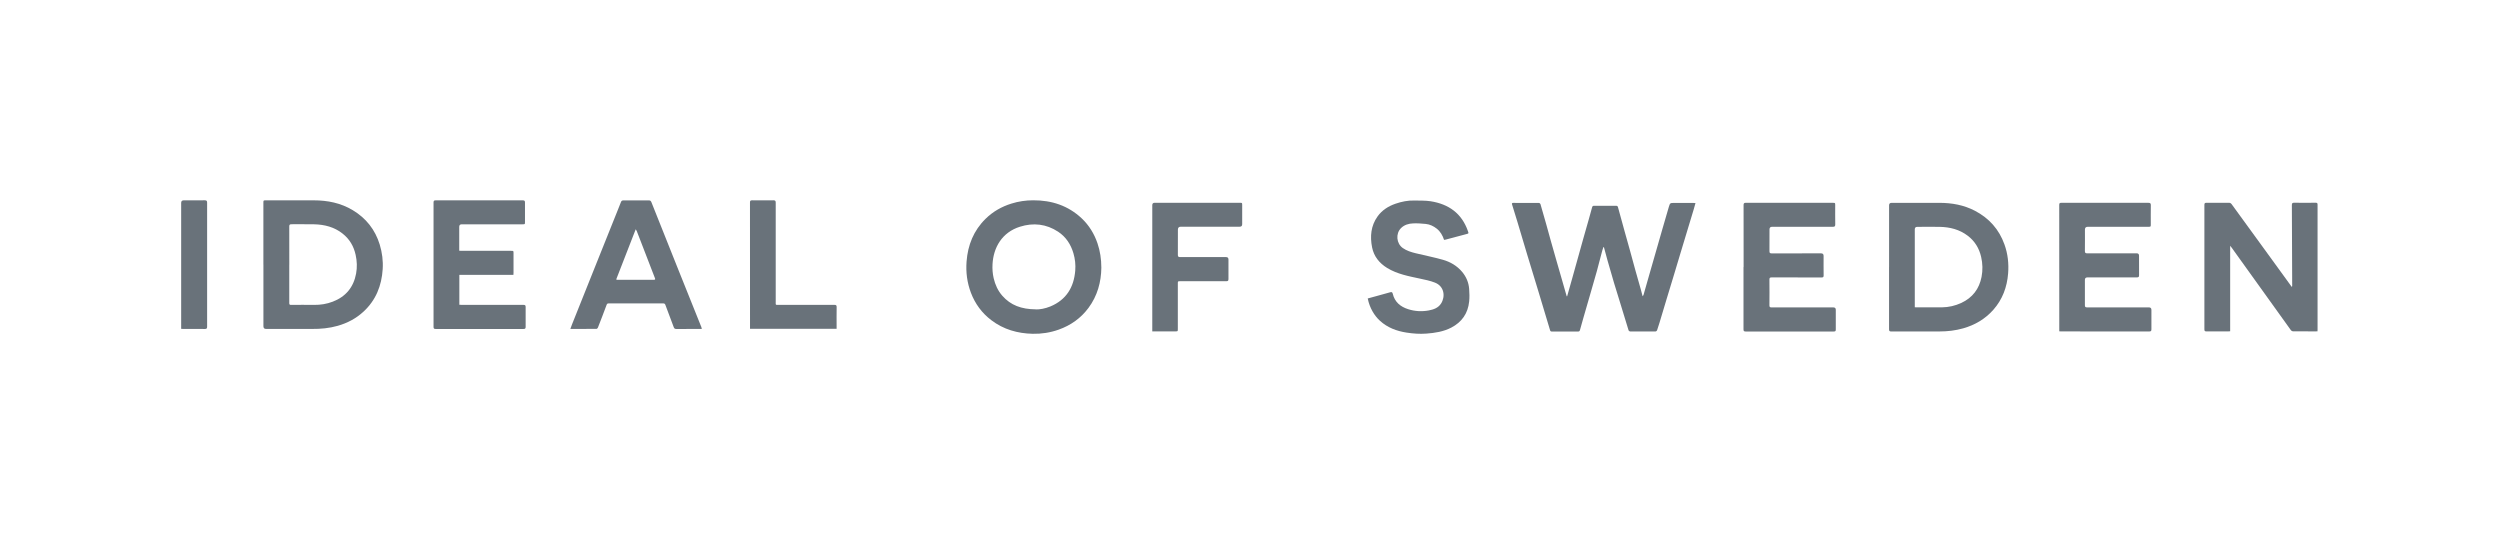 <svg width="337" height="72" viewBox="0 0 337 72" fill="none" xmlns="http://www.w3.org/2000/svg">
<g clip-path="url(#clip0_11609_4290)">
<path d="M35.504 35.661C35.504 32.887 35.504 30.118 35.504 27.345C35.504 27.005 35.504 27.005 35.844 27.005C37.989 27.005 40.14 27.005 42.286 27.005C44.156 27.005 45.937 27.359 47.561 28.338C49.357 29.42 50.573 30.964 51.188 32.971C51.517 34.058 51.66 35.169 51.586 36.291C51.444 38.508 50.671 40.466 49.003 42.005C48.009 42.925 46.838 43.545 45.533 43.918C44.397 44.243 43.235 44.351 42.059 44.341C39.992 44.331 37.926 44.341 35.864 44.341C35.627 44.341 35.509 44.22 35.509 43.977C35.509 41.204 35.509 38.435 35.509 35.661H35.504ZM38.993 35.695C38.993 37.417 38.993 39.138 38.993 40.854C38.993 41.046 39.048 41.105 39.239 41.1C40.268 41.09 41.297 41.086 42.325 41.1C43.196 41.11 44.047 40.977 44.859 40.663C46.616 39.989 47.664 38.715 48.004 36.871C48.156 36.035 48.127 35.194 47.94 34.353C47.684 33.187 47.118 32.223 46.178 31.486C45.061 30.6 43.752 30.271 42.355 30.236C41.336 30.212 40.312 30.236 39.294 30.227C39.057 30.227 38.989 30.295 38.993 30.532C39.003 32.253 38.998 33.974 38.998 35.691L38.993 35.695Z" fill="#69727A"/>
<path d="M69.208 37.053H61.92V41.081C62.019 41.081 62.122 41.095 62.22 41.095C64.996 41.095 67.776 41.095 70.552 41.095C70.788 41.095 70.862 41.159 70.857 41.395C70.847 42.286 70.847 43.171 70.857 44.061C70.857 44.287 70.783 44.346 70.561 44.346C66.615 44.341 62.673 44.341 58.726 44.346C58.49 44.346 58.441 44.267 58.441 44.051C58.441 38.464 58.441 32.877 58.441 27.295C58.441 27.069 58.51 27.005 58.736 27.005C62.648 27.01 66.561 27.01 70.473 27.005C70.719 27.005 70.773 27.094 70.768 27.32C70.758 28.186 70.768 29.046 70.768 29.912C70.768 30.236 70.768 30.236 70.448 30.236C67.712 30.236 64.976 30.236 62.24 30.236C62.017 30.236 61.905 30.348 61.905 30.571C61.905 31.549 61.905 32.528 61.905 33.507V33.797C62.019 33.802 62.112 33.812 62.206 33.812C64.435 33.812 66.664 33.812 68.893 33.812C69.223 33.812 69.223 33.812 69.223 34.127C69.223 35.007 69.223 35.887 69.223 36.767C69.223 36.846 69.218 36.93 69.208 37.053Z" fill="#69727A"/>
<path d="M94.611 44.342C94.444 44.342 94.306 44.342 94.168 44.342C93.165 44.342 92.161 44.337 91.157 44.347C90.965 44.347 90.886 44.273 90.822 44.111C90.448 43.107 90.069 42.109 89.695 41.106C89.646 40.968 89.572 40.899 89.41 40.899C86.959 40.899 84.508 40.899 82.058 40.899C81.915 40.899 81.831 40.929 81.772 41.091C81.394 42.119 81 43.137 80.601 44.155C80.572 44.229 80.478 44.327 80.414 44.332C79.258 44.342 78.096 44.342 76.881 44.342C76.969 44.101 77.038 43.894 77.122 43.693C78.17 41.066 79.223 38.44 80.272 35.814C81.28 33.291 82.294 30.773 83.303 28.25C83.436 27.92 83.573 27.591 83.697 27.256C83.76 27.079 83.854 27.006 84.056 27.011C85.192 27.02 86.324 27.02 87.461 27.011C87.648 27.011 87.737 27.079 87.806 27.247C88.977 30.193 90.153 33.134 91.329 36.08C92.397 38.75 93.475 41.42 94.543 44.091C94.572 44.165 94.582 44.243 94.606 44.347L94.611 44.342ZM83.067 37.678C83.155 37.702 83.18 37.717 83.2 37.717C84.848 37.717 86.497 37.717 88.145 37.717C88.367 37.717 88.332 37.604 88.273 37.461C87.456 35.356 86.649 33.247 85.832 31.137C85.808 31.078 85.763 31.024 85.695 30.906C84.804 33.197 83.938 35.425 83.062 37.673L83.067 37.678Z" fill="#69727A"/>
<path d="M112.765 44.321H101.102V44.046C101.102 38.459 101.102 32.872 101.097 27.29C101.097 27.064 101.161 27 101.388 27C102.342 27.01 103.297 27.015 104.256 27C104.512 27 104.567 27.084 104.567 27.325C104.562 31.746 104.562 36.162 104.567 40.584C104.567 41.184 104.493 41.095 105.093 41.095C107.554 41.095 110.009 41.1 112.47 41.095C112.726 41.095 112.785 41.164 112.78 41.41C112.765 42.29 112.775 43.17 112.775 44.051V44.326L112.765 44.321Z" fill="#69727A"/>
<path d="M24.421 44.326V43.977C24.421 38.434 24.421 32.892 24.421 27.349C24.421 27.12 24.536 27.005 24.766 27.005C25.711 27.005 26.66 27.015 27.605 27C27.856 27 27.92 27.079 27.92 27.325C27.915 32.892 27.915 38.459 27.92 44.026C27.92 44.267 27.861 44.351 27.61 44.346C26.641 44.331 25.666 44.341 24.697 44.341C24.618 44.341 24.54 44.331 24.426 44.326H24.421Z" fill="#69727A"/>
<path d="M211.255 39.925C211.487 39.099 211.723 38.273 211.954 37.451C212.195 36.586 212.436 35.72 212.678 34.855C212.924 33.964 213.17 33.074 213.421 32.189C213.662 31.323 213.913 30.458 214.159 29.597C214.311 29.051 214.474 28.505 214.612 27.959C214.651 27.807 214.715 27.738 214.872 27.738C215.871 27.738 216.865 27.743 217.864 27.738C218.032 27.738 218.081 27.841 218.11 27.954C218.406 29.017 218.691 30.079 218.986 31.141C219.232 32.022 219.483 32.902 219.725 33.782C219.966 34.658 220.197 35.533 220.443 36.409C220.689 37.289 220.945 38.169 221.191 39.05C221.27 39.33 221.339 39.61 221.422 39.935C221.481 39.856 221.531 39.812 221.545 39.758C221.811 38.833 222.072 37.904 222.338 36.979C222.662 35.843 222.992 34.707 223.317 33.571C223.563 32.705 223.809 31.84 224.06 30.979C224.355 29.951 224.651 28.923 224.956 27.9C225.123 27.35 225.133 27.355 225.723 27.355C226.555 27.355 227.392 27.355 228.223 27.355C228.317 27.355 228.415 27.364 228.553 27.374C228.464 27.689 228.386 27.974 228.302 28.259C227.997 29.268 227.692 30.276 227.387 31.284C227.091 32.263 226.796 33.236 226.501 34.215C226.22 35.145 225.945 36.074 225.664 37.004C225.339 38.071 225.015 39.143 224.69 40.21C224.355 41.317 224.026 42.428 223.691 43.535C223.593 43.869 223.489 44.204 223.371 44.528C223.346 44.597 223.243 44.681 223.179 44.681C222.037 44.691 220.891 44.691 219.749 44.681C219.67 44.681 219.547 44.587 219.528 44.519C219.144 43.284 218.77 42.04 218.391 40.8C218.12 39.91 217.835 39.025 217.569 38.13C217.264 37.107 216.969 36.079 216.678 35.051C216.516 34.476 216.368 33.9 216.211 33.325L216.137 33.31C216.088 33.468 216.029 33.62 215.985 33.782C215.743 34.697 215.512 35.617 215.261 36.532C215 37.486 214.72 38.43 214.444 39.379C214.11 40.545 213.765 41.71 213.431 42.881C213.278 43.417 213.12 43.953 212.978 44.494C212.938 44.636 212.87 44.691 212.722 44.691C211.546 44.691 210.37 44.691 209.193 44.691C209.046 44.691 208.987 44.641 208.943 44.494C208.436 42.778 207.919 41.066 207.397 39.35C206.895 37.692 206.384 36.04 205.882 34.377C205.439 32.912 205.011 31.441 204.568 29.976C204.327 29.169 204.076 28.368 203.825 27.561C203.78 27.413 203.82 27.35 203.977 27.35C205.139 27.35 206.295 27.35 207.456 27.359C207.525 27.359 207.634 27.448 207.653 27.512C207.914 28.397 208.165 29.282 208.416 30.173C208.632 30.935 208.839 31.702 209.051 32.469C209.292 33.335 209.543 34.2 209.789 35.061C210.065 36.02 210.34 36.974 210.616 37.933C210.808 38.602 211 39.271 211.191 39.94H211.25L211.255 39.925Z" fill="#69727A"/>
<path d="M312.402 44.66C312.314 44.665 312.25 44.67 312.186 44.67C311.162 44.67 310.143 44.675 309.12 44.665C309.012 44.665 308.869 44.586 308.805 44.498C307.452 42.624 306.108 40.74 304.76 38.862C303.436 37.017 302.112 35.173 300.788 33.329C300.754 33.28 300.715 33.236 300.626 33.132V44.655C300.542 44.655 300.469 44.67 300.395 44.67C299.406 44.67 298.417 44.665 297.427 44.675C297.206 44.675 297.152 44.601 297.152 44.395C297.152 38.803 297.152 33.206 297.152 27.614C297.152 27.398 297.221 27.334 297.432 27.334C298.436 27.344 299.44 27.339 300.449 27.334C300.621 27.334 300.729 27.393 300.833 27.535C302.481 29.808 304.135 32.075 305.788 34.347C306.797 35.734 307.806 37.126 308.815 38.517C308.854 38.567 308.893 38.616 308.953 38.69C308.972 38.616 308.987 38.572 308.987 38.527C308.987 38.08 308.987 37.632 308.982 37.18C308.972 34.003 308.962 30.821 308.943 27.644C308.943 27.393 309.017 27.324 309.263 27.329C310.227 27.344 311.192 27.339 312.156 27.329C312.348 27.329 312.407 27.383 312.407 27.58C312.407 33.196 312.407 38.818 312.407 44.434C312.407 44.498 312.402 44.562 312.397 44.655L312.402 44.66Z" fill="#69727A"/>
<path d="M254.648 35.995C254.648 33.221 254.648 30.448 254.648 27.679C254.648 27.456 254.76 27.344 254.983 27.344C257.134 27.344 259.279 27.344 261.43 27.344C263.103 27.344 264.717 27.63 266.218 28.412C268.132 29.41 269.476 30.92 270.204 32.961C270.657 34.225 270.799 35.528 270.696 36.851C270.553 38.695 269.938 40.367 268.693 41.769C267.591 43.008 266.223 43.81 264.633 44.262C263.59 44.557 262.532 44.68 261.449 44.68C259.284 44.68 257.119 44.675 254.954 44.685C254.693 44.685 254.644 44.607 254.644 44.366C254.648 41.577 254.644 38.789 254.644 36L254.648 35.995ZM258.108 41.42C258.226 41.425 258.31 41.43 258.388 41.43C259.515 41.43 260.642 41.439 261.769 41.43C262.68 41.42 263.556 41.218 264.387 40.834C265.898 40.131 266.799 38.941 267.114 37.323C267.286 36.433 267.266 35.533 267.059 34.633C266.789 33.462 266.203 32.503 265.248 31.776C264.136 30.93 262.852 30.61 261.479 30.58C260.465 30.561 259.456 30.58 258.443 30.58C258.223 30.58 258.113 30.694 258.113 30.92C258.113 34.328 258.113 37.731 258.113 41.139V41.434L258.108 41.42Z" fill="#69727A"/>
<path d="M148.461 36.089C148.437 38.007 147.94 39.871 146.729 41.504C145.696 42.895 144.342 43.854 142.709 44.435C141.572 44.838 140.401 45.02 139.21 44.995C137.172 44.951 135.278 44.415 133.629 43.161C132.36 42.197 131.449 40.958 130.883 39.472C130.367 38.115 130.184 36.699 130.293 35.258C130.46 33.035 131.247 31.072 132.861 29.489C133.846 28.52 135.017 27.856 136.341 27.443C137.295 27.143 138.275 27 139.274 27C141.759 26.99 143.988 27.713 145.824 29.445C146.808 30.379 147.502 31.51 147.94 32.794C148.294 33.831 148.456 34.904 148.461 36.089ZM139.628 41.71C140.125 41.73 140.883 41.602 141.596 41.307C143.737 40.412 144.761 38.725 144.943 36.477C145.007 35.685 144.923 34.904 144.697 34.136C144.342 32.931 143.688 31.933 142.635 31.235C141.035 30.182 139.288 29.995 137.492 30.561C135.066 31.323 133.915 33.364 133.792 35.607C133.757 36.241 133.801 36.871 133.944 37.495C134.151 38.386 134.515 39.187 135.115 39.871C136.237 41.145 137.679 41.685 139.628 41.7V41.71Z" fill="#69727A"/>
<path d="M235.039 35.996C235.039 33.217 235.039 30.434 235.034 27.655C235.034 27.409 235.098 27.335 235.349 27.335C239.256 27.34 243.158 27.335 247.066 27.34C247.386 27.34 247.386 27.34 247.386 27.665C247.386 28.53 247.376 29.396 247.391 30.257C247.391 30.512 247.312 30.571 247.071 30.571C244.339 30.567 241.613 30.571 238.882 30.571C238.646 30.571 238.528 30.686 238.528 30.916C238.528 31.894 238.533 32.873 238.523 33.852C238.523 34.083 238.582 34.157 238.818 34.157C241.042 34.147 243.262 34.152 245.486 34.152C245.709 34.152 245.821 34.265 245.821 34.491C245.821 35.371 245.811 36.252 245.826 37.132C245.826 37.358 245.752 37.403 245.545 37.403C243.306 37.398 241.067 37.403 238.828 37.393C238.572 37.393 238.513 37.462 238.518 37.708C238.533 38.858 238.528 40.009 238.518 41.155C238.518 41.381 238.582 41.44 238.808 41.44C241.589 41.43 244.364 41.435 247.144 41.44C247.358 41.44 247.464 41.547 247.464 41.76C247.464 42.65 247.459 43.54 247.464 44.425C247.464 44.632 247.4 44.686 247.199 44.686C243.237 44.681 239.271 44.681 235.309 44.686C235.078 44.686 235.024 44.612 235.024 44.396C235.029 41.598 235.024 38.799 235.024 36.006L235.039 35.996Z" fill="#69727A"/>
<path d="M277.59 44.661V44.385C277.59 38.798 277.59 33.212 277.585 27.625C277.585 27.398 277.649 27.335 277.875 27.34C281.788 27.344 285.705 27.344 289.617 27.34C289.868 27.34 289.932 27.423 289.932 27.664C289.917 28.52 289.927 29.376 289.927 30.231C289.927 30.571 289.927 30.571 289.592 30.571C286.871 30.571 284.15 30.571 281.428 30.571C281.176 30.571 281.049 30.695 281.049 30.944C281.049 31.908 281.059 32.867 281.044 33.831C281.044 34.072 281.104 34.151 281.354 34.151C283.579 34.141 285.798 34.146 288.023 34.146C288.236 34.146 288.342 34.254 288.342 34.471C288.342 35.341 288.333 36.217 288.347 37.087C288.352 37.348 288.264 37.397 288.027 37.392C285.813 37.382 283.598 37.387 281.384 37.392C281.161 37.392 281.048 37.502 281.044 37.721C281.044 38.862 281.049 40.003 281.044 41.144C281.044 41.371 281.113 41.435 281.335 41.435C284.115 41.43 286.891 41.435 289.671 41.435C289.897 41.435 290.011 41.546 290.011 41.769C290.011 42.639 290.006 43.515 290.011 44.385C290.011 44.602 289.956 44.681 289.725 44.681C285.769 44.676 281.817 44.681 277.861 44.676C277.782 44.676 277.703 44.666 277.59 44.661Z" fill="#69727A"/>
<path d="M184.366 40.234C184.799 40.116 185.218 39.998 185.641 39.885C186.226 39.722 186.817 39.57 187.398 39.398C187.604 39.339 187.693 39.388 187.742 39.595C188.008 40.716 188.775 41.346 189.824 41.68C190.734 41.97 191.664 42.019 192.599 41.847C193.249 41.724 193.874 41.508 194.253 40.918C194.853 39.993 194.71 38.596 193.426 38.095C192.791 37.844 192.107 37.706 191.433 37.563C189.897 37.234 188.352 36.954 186.984 36.118C185.926 35.468 185.198 34.559 184.957 33.344C184.666 31.873 184.789 30.437 185.7 29.168C186.305 28.327 187.147 27.796 188.111 27.462C188.938 27.177 189.789 27.005 190.67 27.029C191.393 27.049 192.127 27.019 192.835 27.127C195.271 27.506 197.048 28.755 197.879 31.16C197.993 31.485 197.983 31.475 197.638 31.564C196.718 31.8 195.803 32.055 194.887 32.296C194.819 32.316 194.745 32.321 194.661 32.336C194.464 31.736 194.164 31.209 193.672 30.821C193.234 30.477 192.742 30.241 192.191 30.186C191.625 30.132 191.054 30.088 190.488 30.113C189.888 30.137 189.312 30.3 188.864 30.742C188.106 31.49 188.229 32.832 189.1 33.437C189.622 33.801 190.222 33.988 190.832 34.136C192.048 34.431 193.273 34.672 194.479 35.011C195.498 35.296 196.398 35.822 197.092 36.644C197.653 37.313 197.978 38.085 198.042 38.95C198.086 39.516 198.101 40.086 198.042 40.647C197.879 42.245 197.058 43.421 195.631 44.163C194.577 44.709 193.436 44.882 192.269 44.97C191.369 45.039 190.473 44.97 189.592 44.832C188.264 44.626 187.033 44.168 186.015 43.239C185.272 42.565 184.617 41.498 184.371 40.234H184.366Z" fill="#69727A"/>
<path d="M155.327 44.67V44.336C155.327 38.773 155.327 33.216 155.327 27.654C155.327 27.441 155.433 27.334 155.647 27.334C159.47 27.334 163.294 27.334 167.118 27.334C167.447 27.334 167.447 27.334 167.447 27.654C167.447 28.509 167.447 29.365 167.447 30.221C167.447 30.447 167.336 30.56 167.113 30.56C164.465 30.56 161.818 30.56 159.17 30.56C158.911 30.56 158.781 30.691 158.781 30.954C158.781 32.085 158.786 33.221 158.776 34.352C158.776 34.583 158.84 34.657 159.077 34.657C161.143 34.647 163.21 34.652 165.277 34.657C165.49 34.657 165.597 34.764 165.597 34.977C165.597 35.857 165.592 36.737 165.597 37.618C165.597 37.849 165.523 37.908 165.297 37.908C163.23 37.903 161.163 37.908 159.096 37.908C158.771 37.908 158.771 37.908 158.771 38.227C158.771 40.264 158.771 42.304 158.771 44.34C158.771 44.67 158.771 44.67 158.437 44.67C157.497 44.67 156.557 44.67 155.617 44.67H155.317H155.327Z" fill="#69727A"/>
</g>
<defs>
<clipPath id="clip0_11609_4290">
<rect width="288" height="18" fill="white" transform="translate(24.421 27)"/>
</clipPath>
</defs>
</svg>

